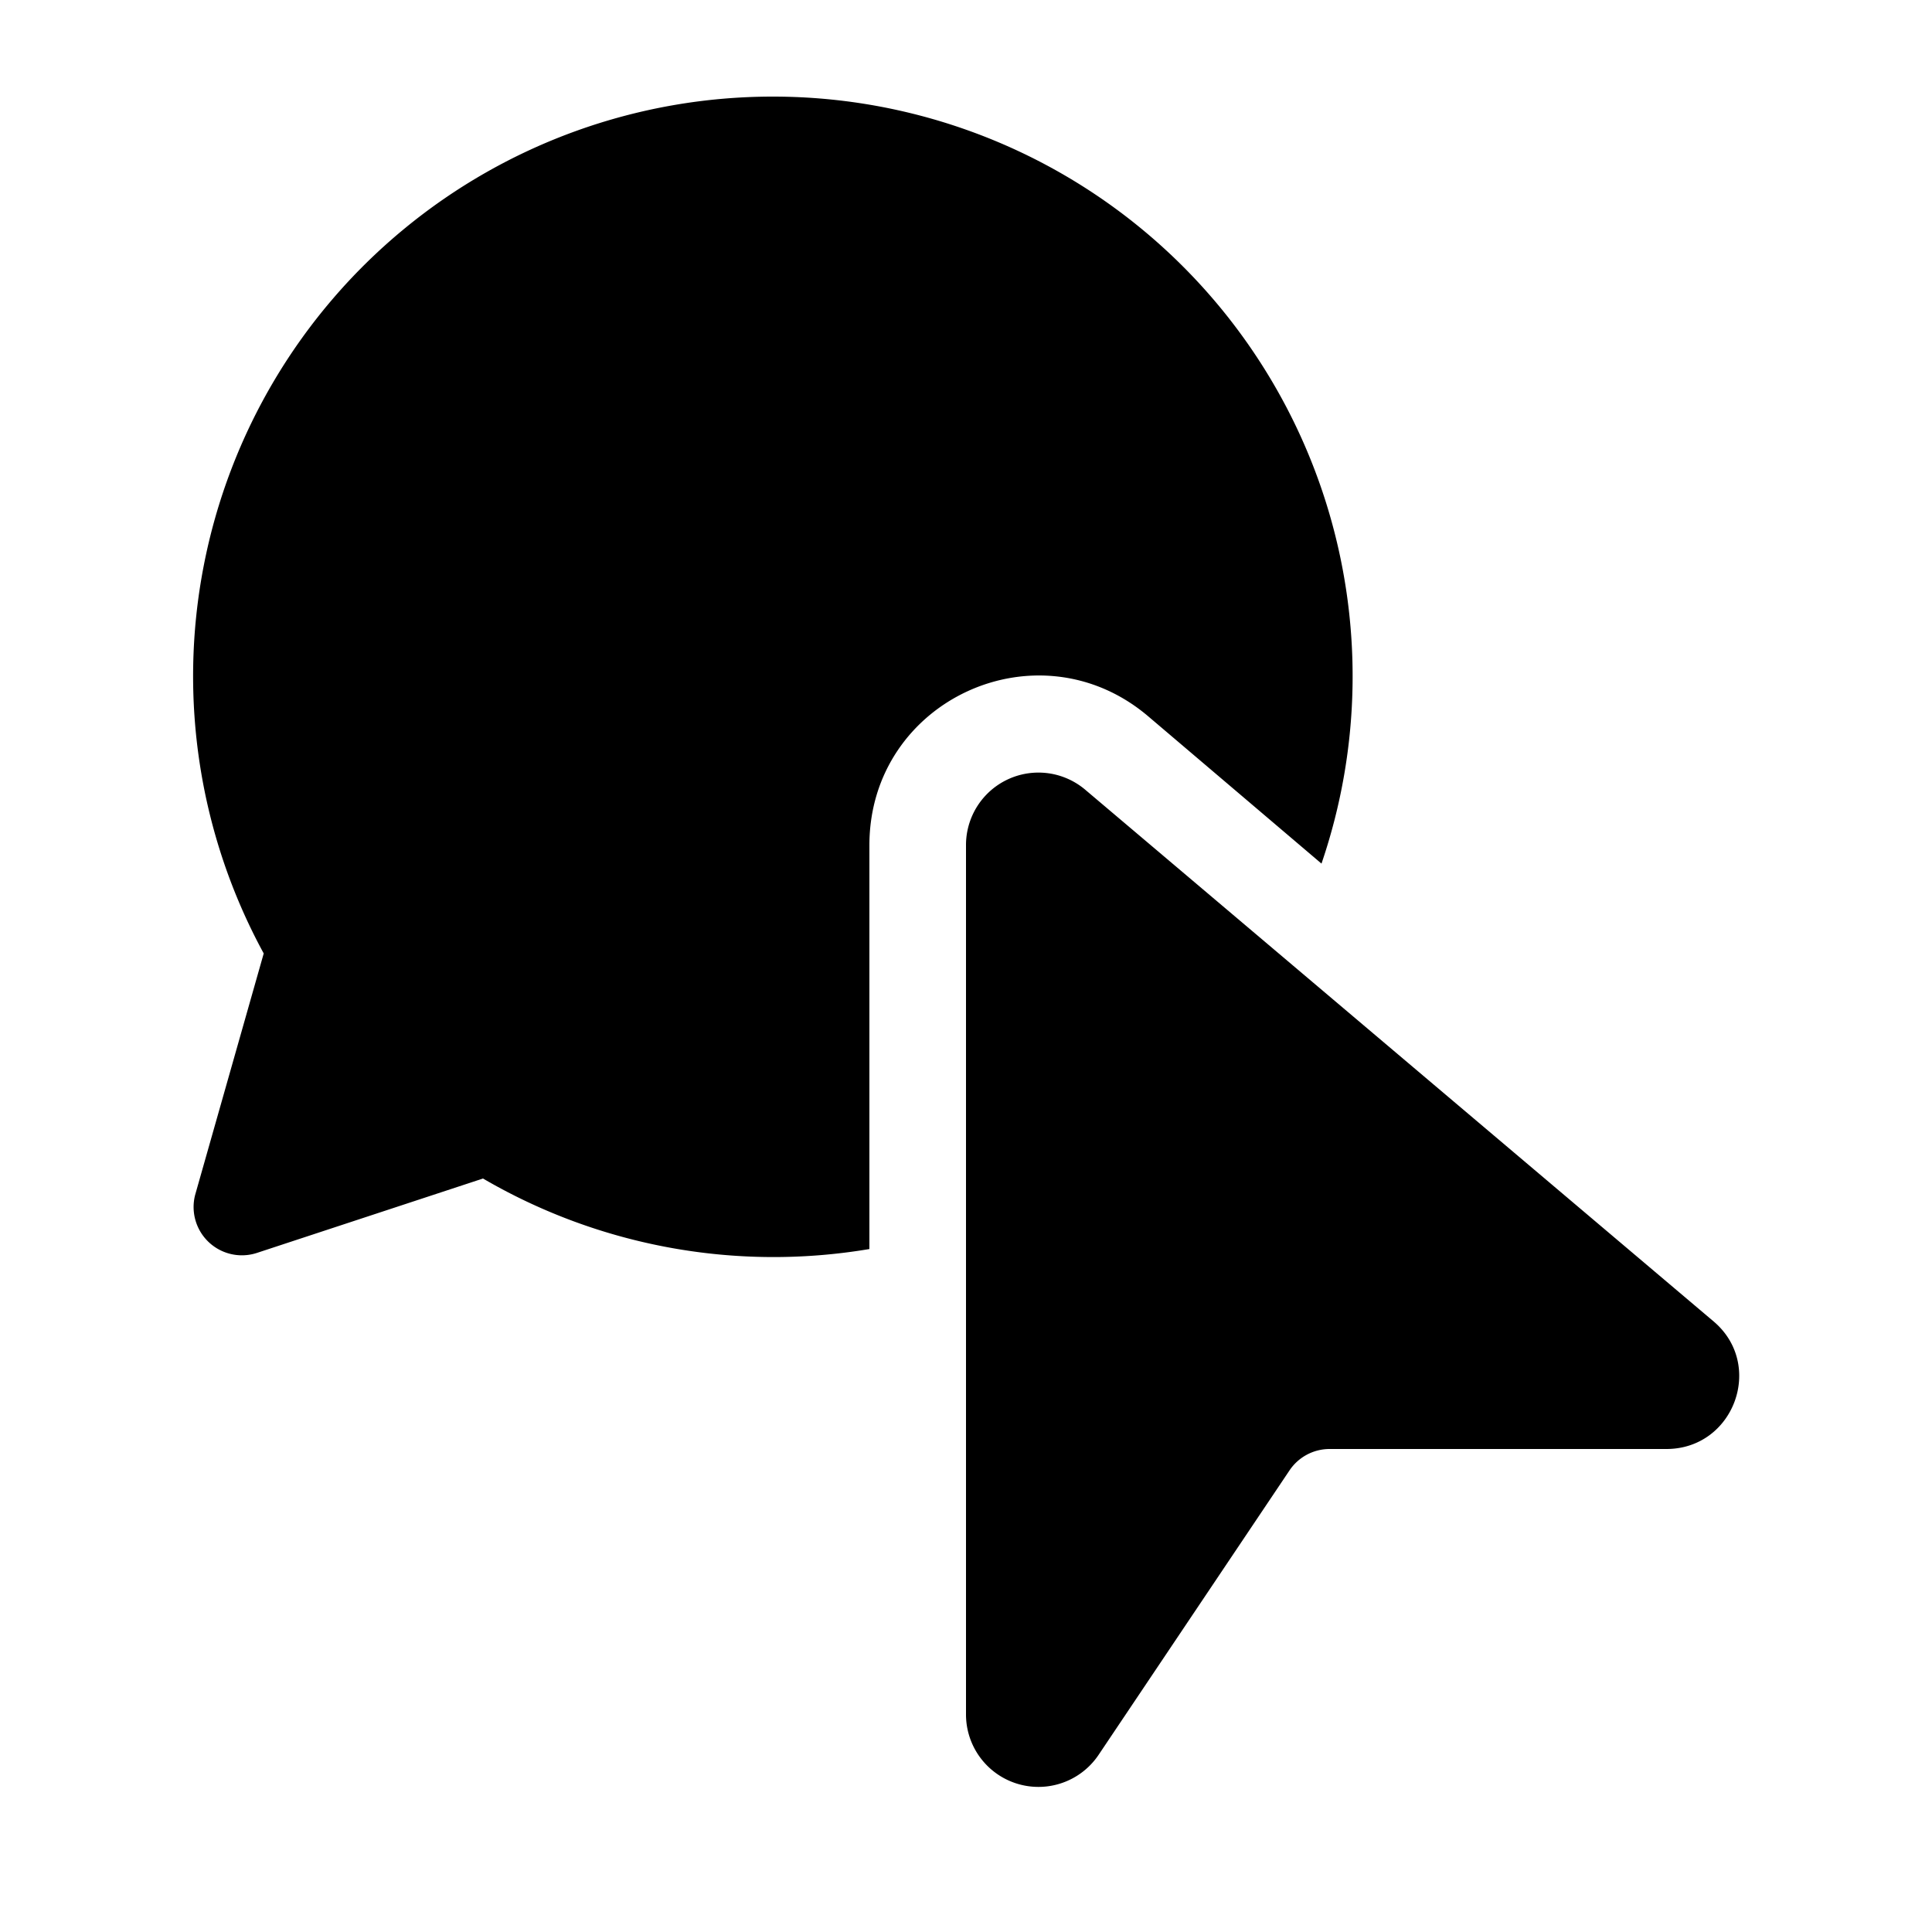<svg width="20" height="20" viewBox="0 0 20 20" xmlns="http://www.w3.org/2000/svg"><path d="M8 1a6 6 0 0 0-5.27 8.87l-.71 2.5a.5.5 0 0 0 .64.6L5 12.2a5.97 5.97 0 0 0 4 .73V8.75c0-1.5 1.74-2.3 2.88-1.34l1.8 1.53A6 6 0 0 0 8 1Zm2 7.75v9a.75.75 0 0 0 1.37.42l1.98-2.95a.5.5 0 0 1 .42-.22h3.48c.7 0 1.02-.87.49-1.32l-6.5-5.5a.75.75 0 0 0-1.24.57Z"/></svg>
